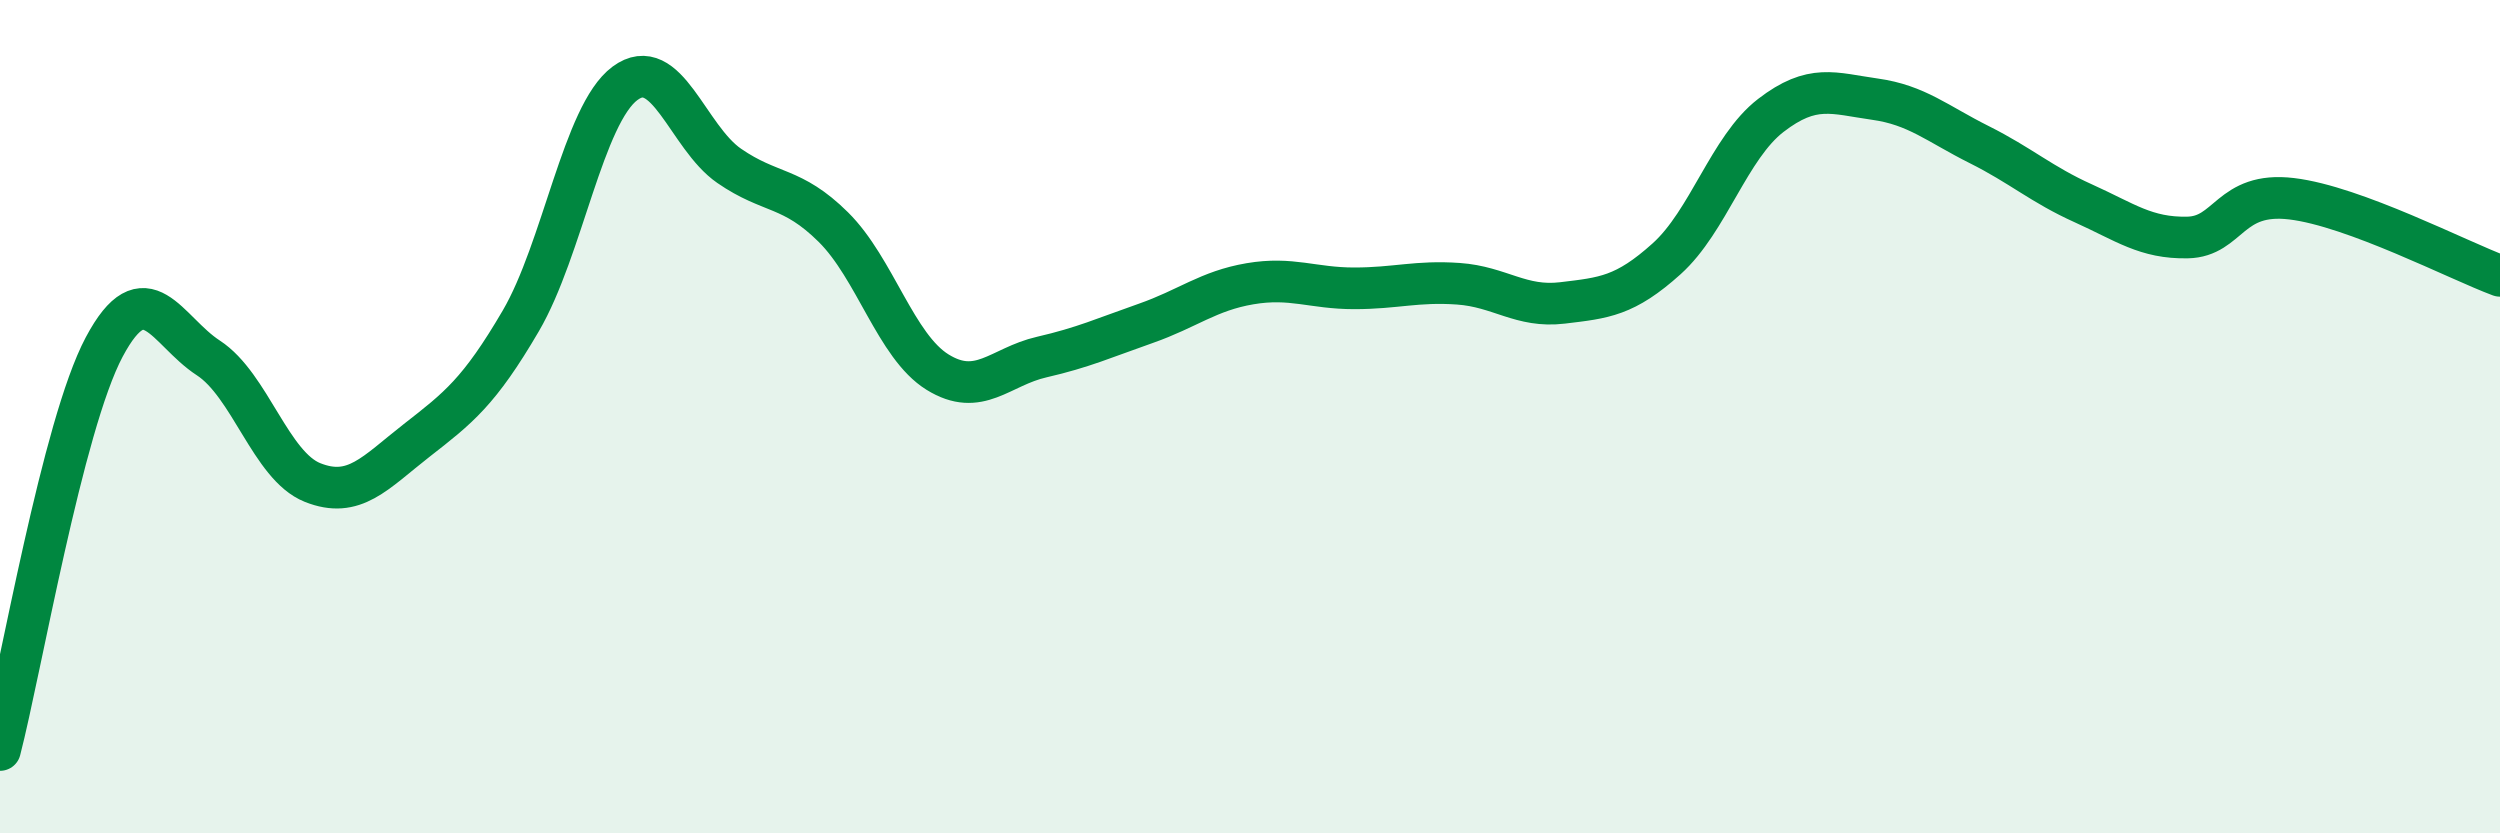 
    <svg width="60" height="20" viewBox="0 0 60 20" xmlns="http://www.w3.org/2000/svg">
      <path
        d="M 0,18 C 0.5,16.07 1.5,10.21 2.5,8.33 C 3.5,6.45 4,7.94 5,8.59 C 6,9.24 6.5,11.18 7.5,11.58 C 8.5,11.98 9,11.35 10,10.57 C 11,9.79 11.5,9.41 12.5,7.7 C 13.5,5.99 14,2.74 15,2 C 16,1.26 16.5,3.29 17.5,3.98 C 18.5,4.67 19,4.46 20,5.45 C 21,6.44 21.5,8.31 22.5,8.93 C 23.5,9.55 24,8.8 25,8.57 C 26,8.34 26.5,8.11 27.5,7.76 C 28.5,7.41 29,6.98 30,6.81 C 31,6.64 31.5,6.92 32.5,6.92 C 33.5,6.92 34,6.74 35,6.81 C 36,6.88 36.5,7.39 37.5,7.27 C 38.5,7.15 39,7.11 40,6.21 C 41,5.31 41.5,3.54 42.5,2.77 C 43.5,2 44,2.24 45,2.38 C 46,2.52 46.5,2.97 47.5,3.47 C 48.5,3.97 49,4.43 50,4.88 C 51,5.33 51.5,5.72 52.5,5.7 C 53.5,5.68 53.5,4.59 55,4.77 C 56.5,4.95 59,6.25 60,6.62L60 20L0 20Z"
        fill="#008740"
        opacity="0.1"
        stroke-linecap="round"
        stroke-linejoin="round"
      />
      <path
        d="M 0,18 C 0.5,16.07 1.5,10.21 2.5,8.33 C 3.5,6.45 4,7.94 5,8.59 C 6,9.24 6.5,11.18 7.5,11.58 C 8.5,11.98 9,11.35 10,10.57 C 11,9.79 11.5,9.41 12.5,7.7 C 13.5,5.99 14,2.74 15,2 C 16,1.26 16.5,3.29 17.5,3.98 C 18.5,4.67 19,4.46 20,5.45 C 21,6.44 21.5,8.31 22.5,8.93 C 23.5,9.55 24,8.8 25,8.57 C 26,8.34 26.5,8.11 27.5,7.76 C 28.5,7.41 29,6.98 30,6.81 C 31,6.64 31.5,6.92 32.5,6.92 C 33.5,6.92 34,6.74 35,6.81 C 36,6.88 36.5,7.39 37.5,7.27 C 38.5,7.15 39,7.11 40,6.21 C 41,5.31 41.5,3.54 42.5,2.77 C 43.5,2 44,2.24 45,2.38 C 46,2.52 46.5,2.97 47.5,3.47 C 48.5,3.97 49,4.43 50,4.88 C 51,5.33 51.5,5.72 52.5,5.7 C 53.5,5.68 53.5,4.59 55,4.77 C 56.5,4.95 59,6.25 60,6.62"
        stroke="#008740"
        stroke-width="1"
        fill="none"
        stroke-linecap="round"
        stroke-linejoin="round"
      />
    </svg>
  